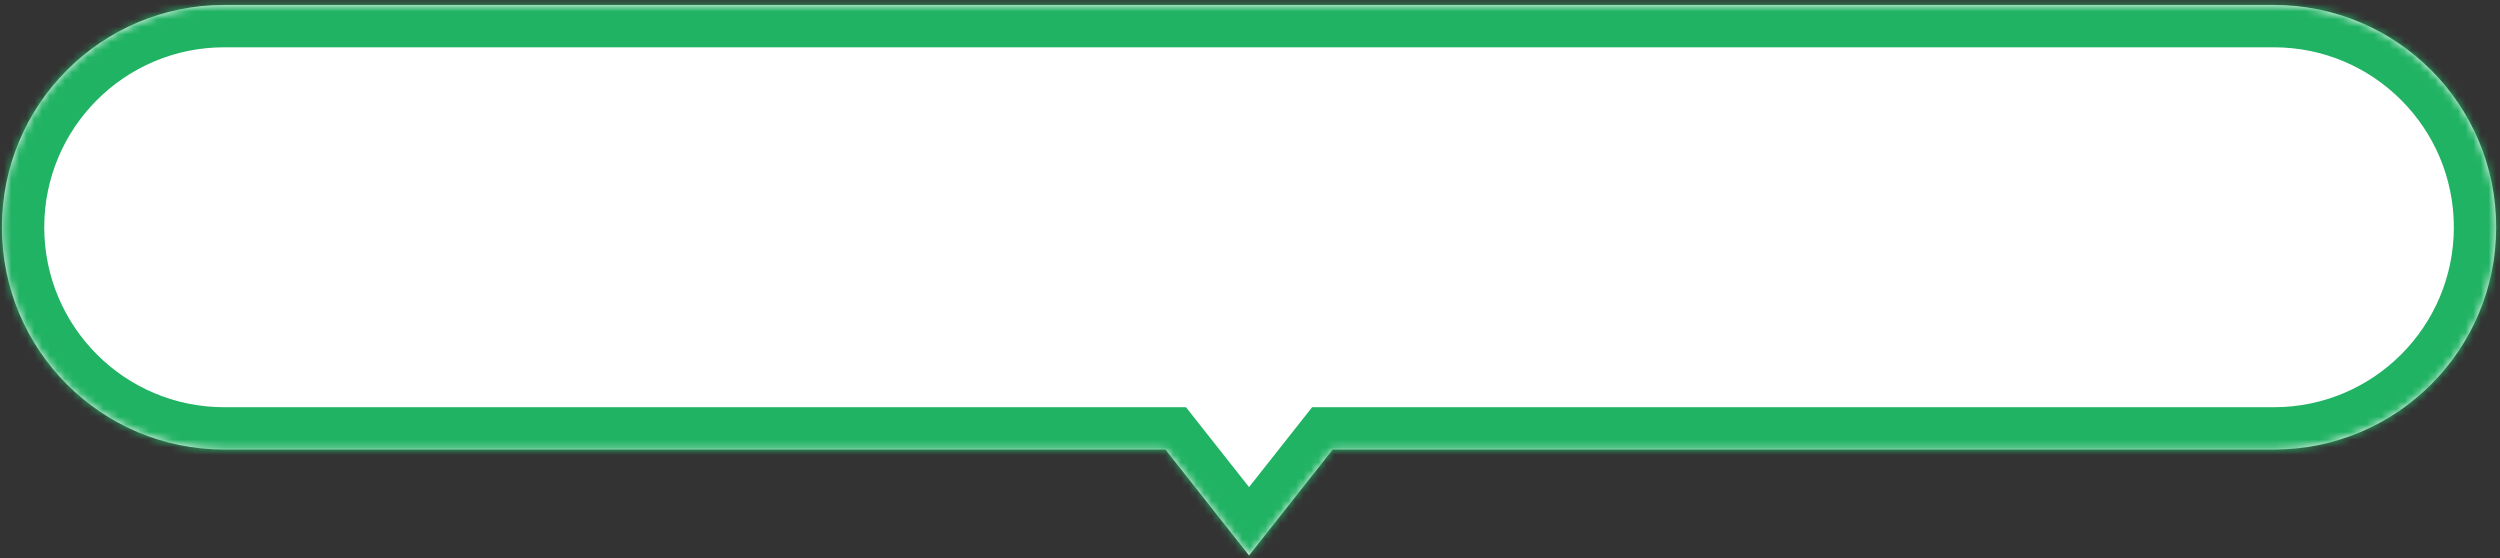 <svg width="327" height="73" viewBox="0 0 327 73" fill="none" xmlns="http://www.w3.org/2000/svg">
<rect x="0" y="0" width="327" height="73" fill="#333333" stroke="none"/>
<mask id="path-1-inside-1_1033_2472" fill="white">
<path fill-rule="evenodd" clip-rule="evenodd" d="M29.327 0.648C13.268 0.648 0.25 13.667 0.25 29.725C0.25 45.784 13.268 58.802 29.327 58.802H152.443L163.376 72.648L174.309 58.802H297.423C313.482 58.802 326.5 45.784 326.5 29.725C326.5 13.667 313.482 0.648 297.423 0.648H29.327Z"/>
</mask>
<path fill-rule="evenodd" clip-rule="evenodd" d="M29.327 0.648C13.268 0.648 0.25 13.667 0.25 29.725C0.25 45.784 13.268 58.802 29.327 58.802H152.443L163.376 72.648L174.309 58.802H297.423C313.482 58.802 326.5 45.784 326.5 29.725C326.5 13.667 313.482 0.648 297.423 0.648H29.327Z" fill="white"/>
<path d="M152.443 58.802L156.789 55.37L155.126 53.264H152.443V58.802ZM163.376 72.648L159.029 76.081L163.376 81.586L167.722 76.081L163.376 72.648ZM174.309 58.802V53.264H171.625L169.962 55.37L174.309 58.802ZM5.788 29.725C5.788 16.725 16.327 6.187 29.327 6.187V-4.89C10.209 -4.89 -5.288 10.608 -5.288 29.725H5.788ZM29.327 53.264C16.327 53.264 5.788 42.725 5.788 29.725H-5.288C-5.288 48.843 10.209 64.341 29.327 64.341V53.264ZM152.443 53.264H29.327V64.341H152.443V53.264ZM167.722 69.216L156.789 55.37L148.096 62.234L159.029 76.081L167.722 69.216ZM169.962 55.37L159.029 69.216L167.722 76.081L178.656 62.234L169.962 55.37ZM297.423 53.264H174.309V64.341H297.423V53.264ZM320.962 29.725C320.962 42.725 310.423 53.264 297.423 53.264V64.341C316.541 64.341 332.038 48.843 332.038 29.725H320.962ZM297.423 6.187C310.423 6.187 320.962 16.725 320.962 29.725H332.038C332.038 10.608 316.541 -4.89 297.423 -4.89V6.187ZM29.327 6.187H297.423V-4.89H29.327V6.187Z" fill="#21B364" mask="url(#path-1-inside-1_1033_2472)"/>
</svg>
